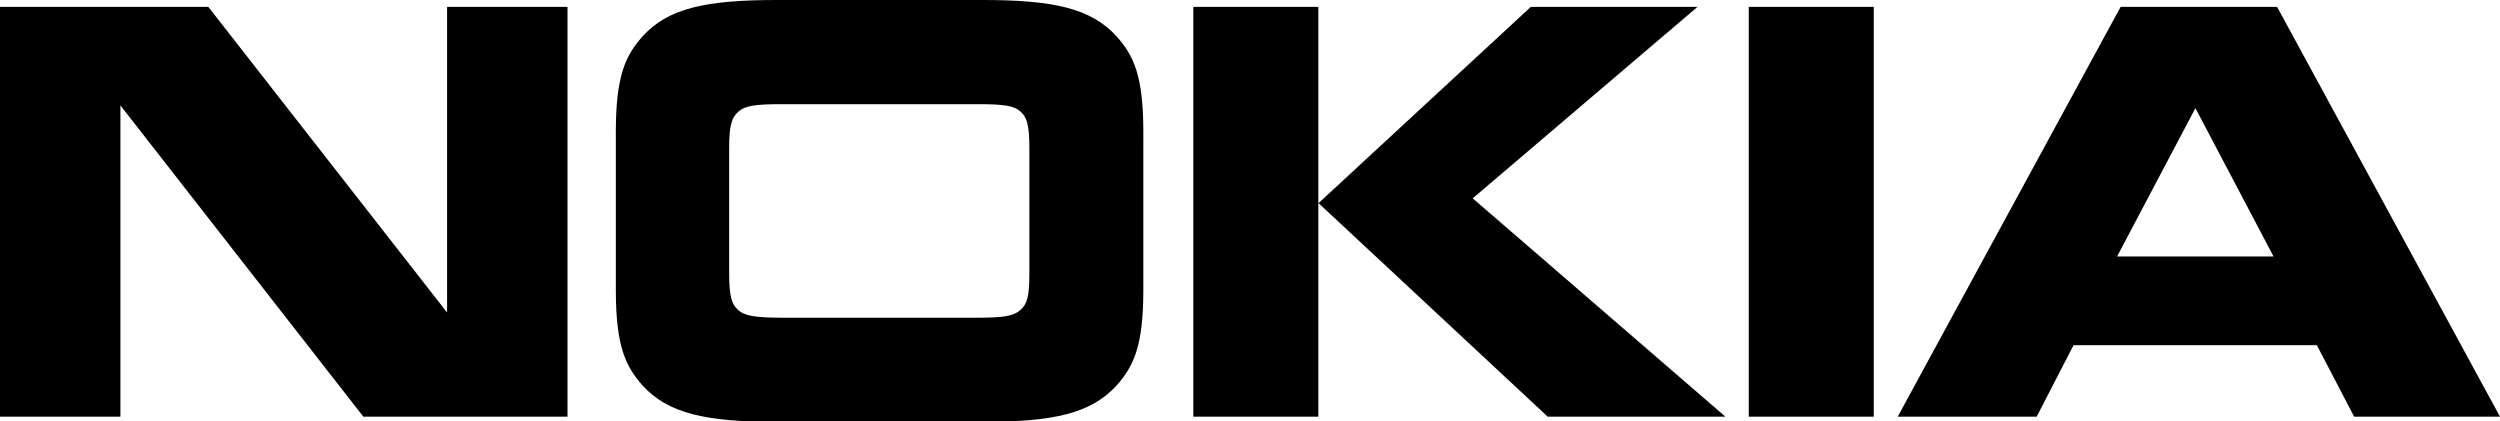<svg xmlns="http://www.w3.org/2000/svg" viewBox="0 0 120 20.23"><g id="Layer_2" data-name="Layer 2"><g id="Layer_1-2" data-name="Layer 1"><path d="M5.78,20H0V.33H10L21.46,15V.33h5.78V20h-9.8L5.78,5.06V20m49.1-6.08c0,2.73-.48,3.67-1.28,4.58-1.23,1.34-3,1.75-6.45,1.75H37.29c-3.44,0-5.23-.41-6.45-1.75-.8-.91-1.28-1.85-1.28-4.58V6.33c0-2.73.48-3.68,1.28-4.58C32.06.4,33.85,0,37.29,0h9.86c3.44,0,5.22.4,6.45,1.75.8.9,1.28,1.85,1.28,4.58V13.9m-8,1.35c1.32,0,1.78-.08,2.1-.37s.43-.61.43-1.77v-6c0-1.15-.13-1.49-.43-1.76S48.23,5,46.91,5H37.53c-1.32,0-1.79.08-2.1.37S35,6,35,7.11v6c0,1.16.13,1.5.43,1.77s.78.37,2.1.37ZM63.28.33V20h-6V.33h6m10.2,0h8L70.69,9.52,82.82,20H74.29l-11-10.25L73.48.33Zm10.46,0h6V20h-6ZM113,20l-1.79-3.43H99.53L97.76,20H91.09L101.79.33h7.51L120,20h-7m-11.38-7.69h7.51l-3.75-7.12Z"/></g></g></svg>